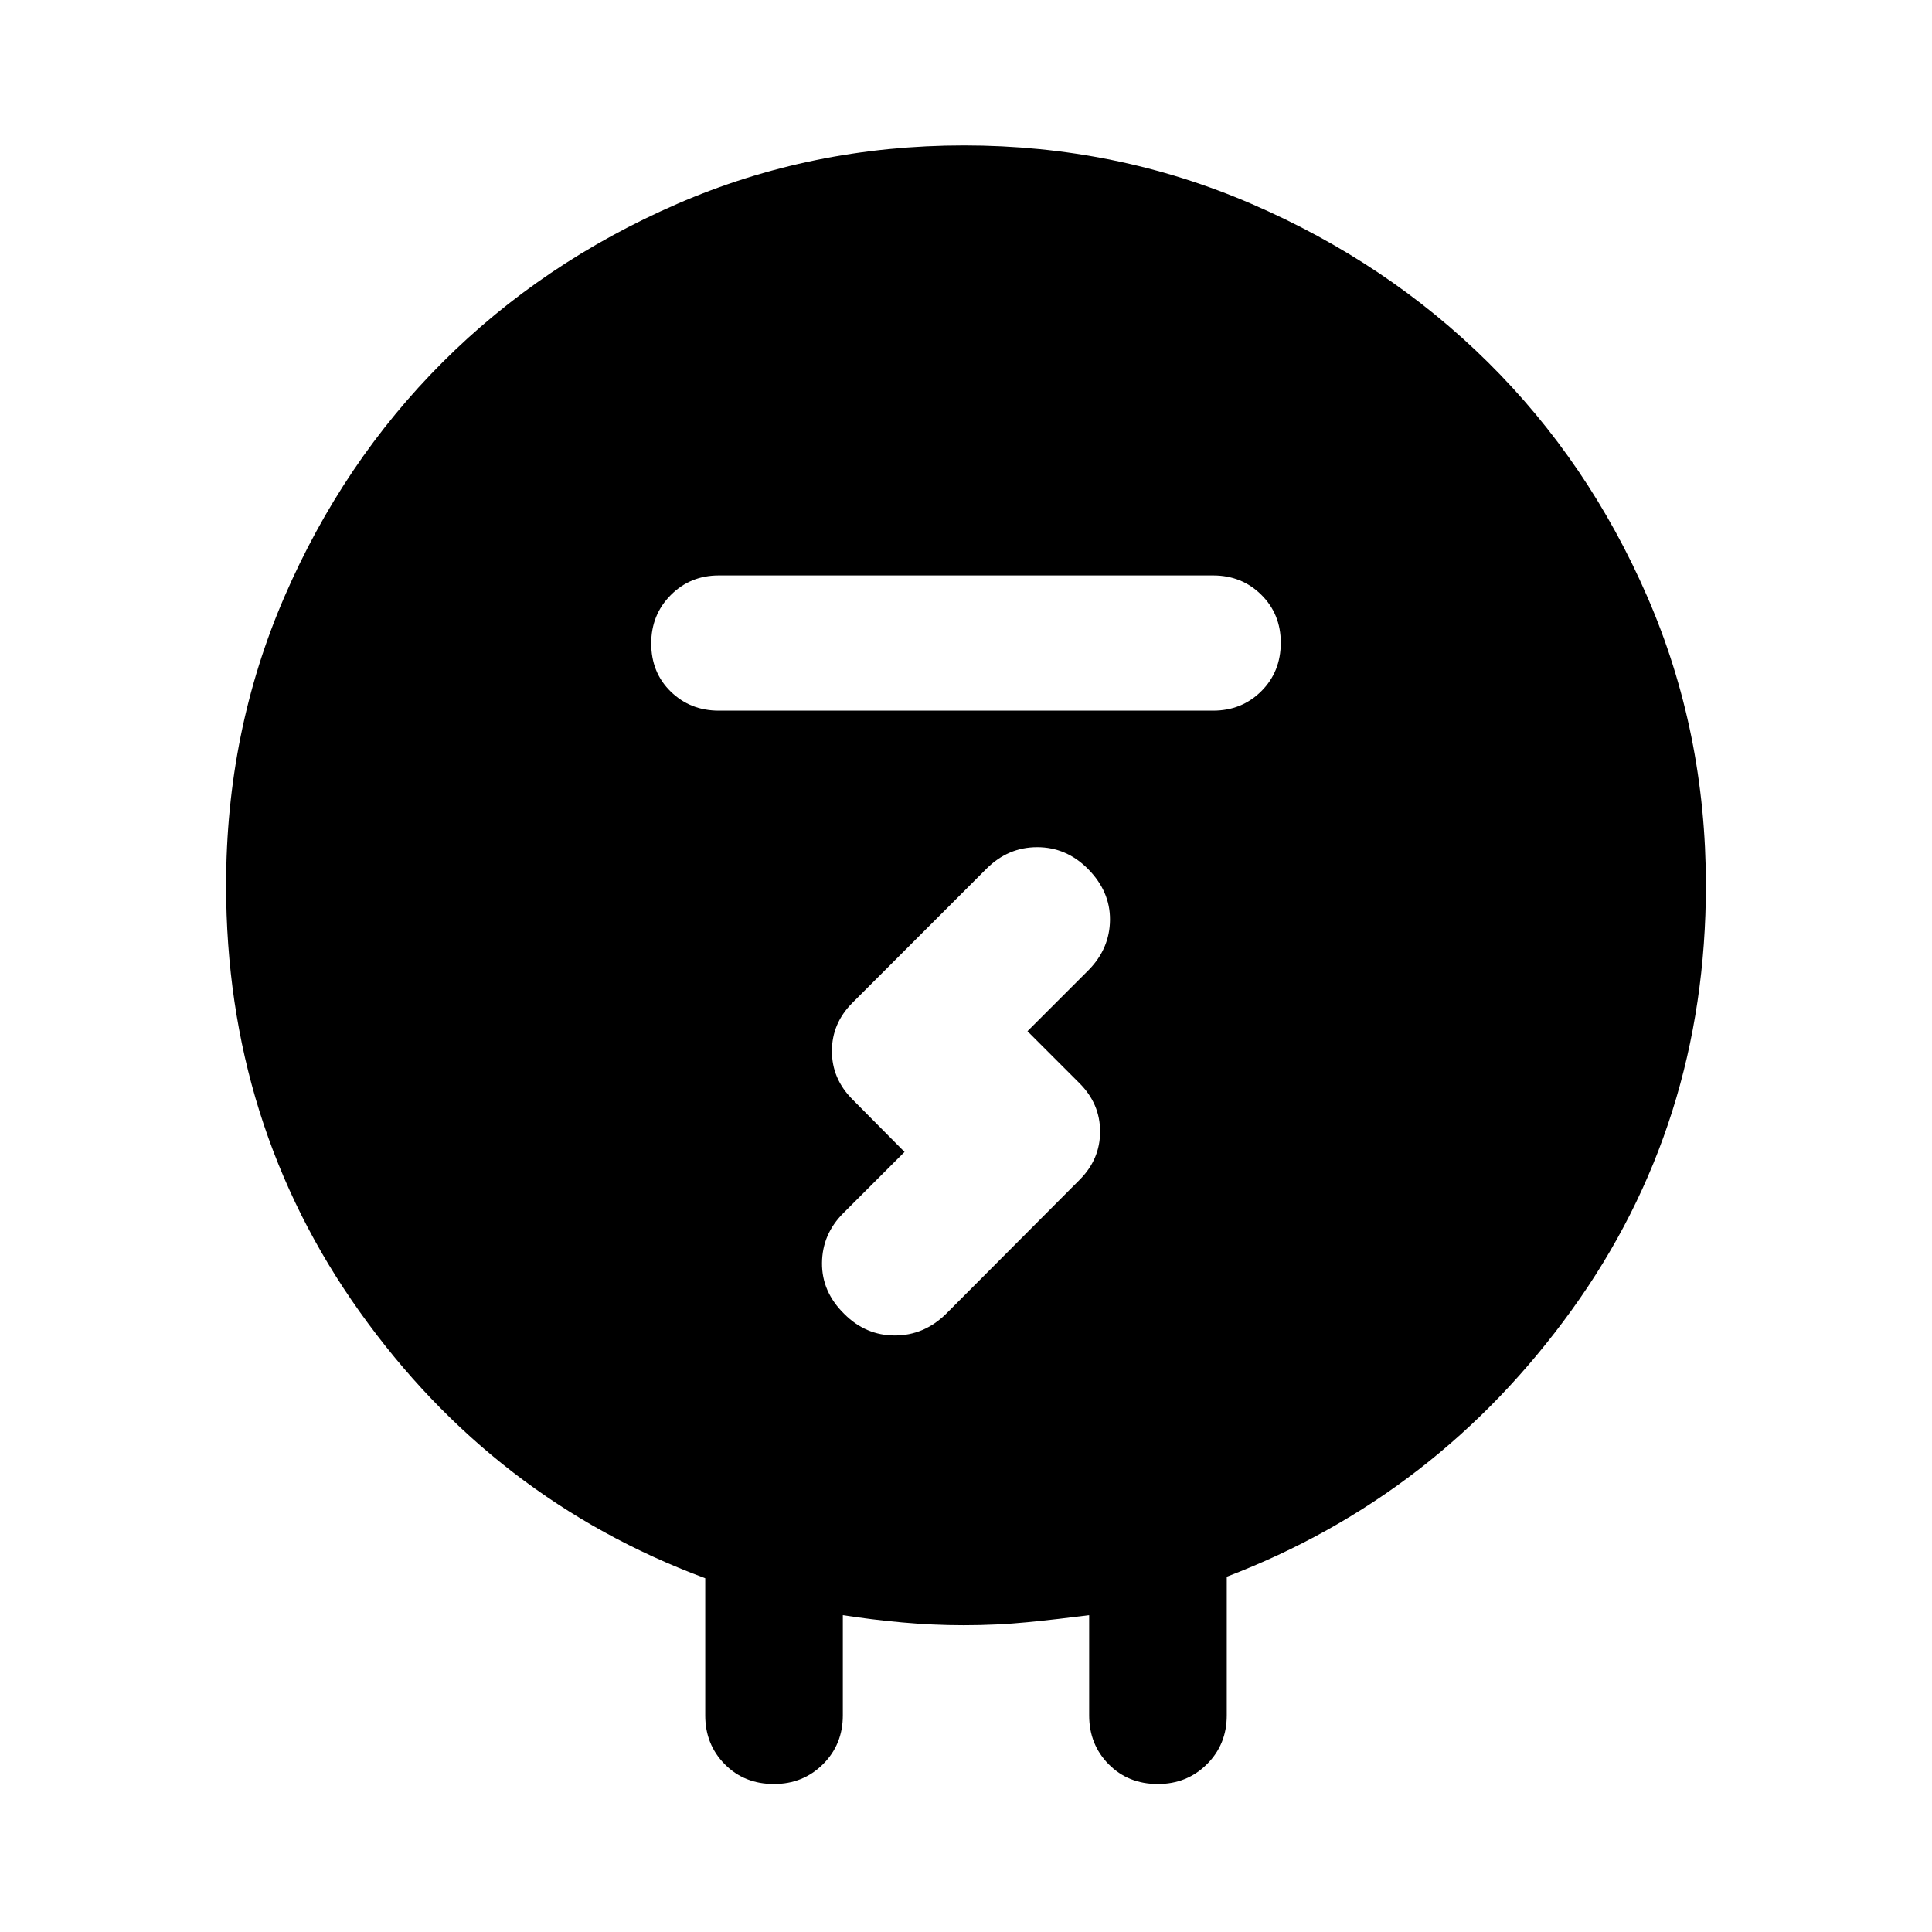 <svg xmlns="http://www.w3.org/2000/svg" width="48" height="48" viewBox="0 -960 960 960"><path d="M350.43-107.61v-68.17q-105.28-39.15-171.68-132.37t-66.4-211.94q0-76.43 28.98-143.37 28.97-66.93 78.55-116.51 49.58-49.57 116.51-78.67 66.94-29.1 142.61-29.1 75.67 0 142.99 29.1 67.31 29.1 117.39 78.67 50.08 49.58 79.17 116.51 29.1 66.94 29.1 143.37 0 118.72-66.78 211.18-66.78 92.45-171.3 132.37v68.93q0 14.43-9.88 24.25-9.87 9.82-24.37 9.82-14.73 0-24.43-9.82-9.69-9.82-9.69-24.25v-49.82q-15.48 2-30.6 3.5-15.12 1.5-31.72 1.5-15.36 0-30.6-1.39-15.24-1.38-29.48-3.61v49.82q0 14.43-9.87 24.25t-24.37 9.82q-14.73 0-24.43-9.82t-9.7-24.25Zm6.74-499.28h245.66q14.18 0 23.88-9.63 9.7-9.64 9.7-24.13 0-14.26-9.7-23.84t-23.88-9.58H357.17q-14.18 0-23.88 9.76-9.7 9.75-9.7 24.01 0 14.5 9.7 23.95 9.7 9.46 23.88 9.46Zm92.29 219.28-30.42 30.41q-10.47 10.44-10.59 24.78-.12 14.33 11.04 25.29 10.68 10.72 25.15 10.72 14.47 0 25.43-10.72l66.36-66.61q10.2-10.19 10.2-23.99 0-13.79-10.2-23.99l-25.89-25.89 30.42-30.41q10.47-10.68 10.59-24.89.12-14.22-11.04-25.42-10.68-10.71-25.15-10.71-14.47 0-25.19 10.71l-66.6 66.61q-10.2 10.2-10.2 23.99 0 13.8 10.2 23.99l25.89 26.13Z"/></svg>